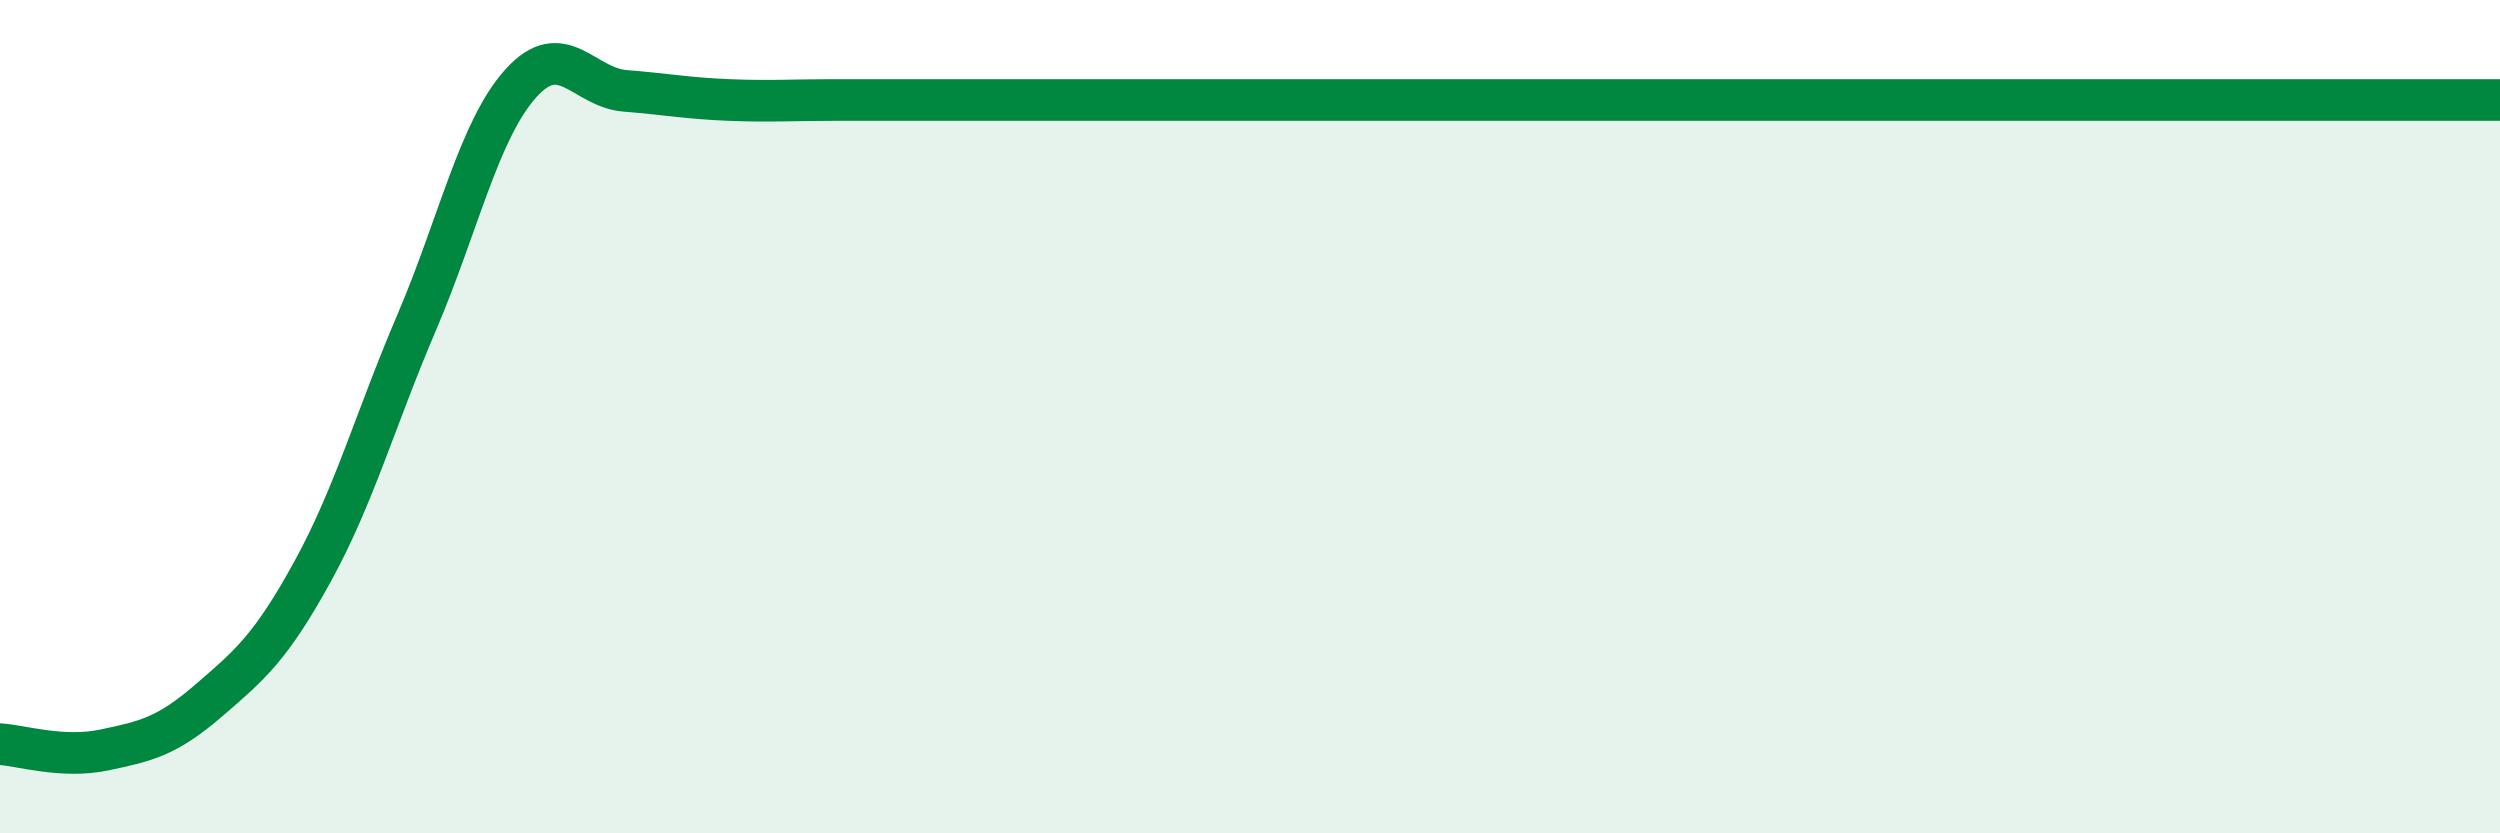 
    <svg width="60" height="20" viewBox="0 0 60 20" xmlns="http://www.w3.org/2000/svg">
      <path
        d="M 0,17.86 C 0.5,17.89 1.5,18.21 2.5,18 C 3.5,17.79 4,17.68 5,16.82 C 6,15.96 6.5,15.54 7.5,13.72 C 8.5,11.9 9,10.08 10,7.74 C 11,5.4 11.5,3.11 12.5,2 C 13.5,0.89 14,2.1 15,2.18 C 16,2.26 16.5,2.36 17.5,2.4 C 18.5,2.44 19,2.4 20,2.4 C 21,2.4 21.5,2.4 22.5,2.4 C 23.5,2.4 24,2.4 25,2.4 C 26,2.4 26.5,2.4 27.5,2.4 C 28.5,2.4 29,2.4 30,2.4 C 31,2.4 31.5,2.4 32.5,2.4 C 33.5,2.4 34,2.4 35,2.4 C 36,2.4 36.5,2.4 37.5,2.4 C 38.5,2.4 39,2.4 40,2.4 C 41,2.4 41.5,2.4 42.5,2.4 C 43.5,2.4 44,2.4 45,2.4 C 46,2.4 46.5,2.4 47.5,2.4 C 48.5,2.4 49,2.4 50,2.4 C 51,2.4 51.5,2.4 52.5,2.4 C 53.5,2.4 53.5,2.4 55,2.4 C 56.5,2.4 59,2.4 60,2.4L60 20L0 20Z"
        fill="#008740"
        opacity="0.1"
        stroke-linecap="round"
        stroke-linejoin="round"
      />
      <path
        d="M 0,17.86 C 0.5,17.89 1.5,18.21 2.5,18 C 3.5,17.79 4,17.68 5,16.82 C 6,15.96 6.5,15.54 7.5,13.72 C 8.5,11.9 9,10.08 10,7.74 C 11,5.4 11.5,3.11 12.5,2 C 13.5,0.89 14,2.1 15,2.18 C 16,2.26 16.5,2.36 17.5,2.4 C 18.5,2.44 19,2.4 20,2.4 C 21,2.4 21.5,2.4 22.5,2.4 C 23.5,2.4 24,2.4 25,2.4 C 26,2.4 26.5,2.4 27.5,2.4 C 28.5,2.4 29,2.4 30,2.4 C 31,2.4 31.5,2.4 32.5,2.4 C 33.5,2.4 34,2.4 35,2.4 C 36,2.4 36.5,2.4 37.5,2.4 C 38.5,2.4 39,2.4 40,2.4 C 41,2.4 41.5,2.4 42.5,2.4 C 43.5,2.4 44,2.4 45,2.4 C 46,2.4 46.5,2.4 47.5,2.4 C 48.5,2.4 49,2.4 50,2.4 C 51,2.4 51.5,2.4 52.5,2.4 C 53.5,2.4 53.5,2.4 55,2.4 C 56.5,2.4 59,2.4 60,2.4"
        stroke="#008740"
        stroke-width="1"
        fill="none"
        stroke-linecap="round"
        stroke-linejoin="round"
      />
    </svg>
  